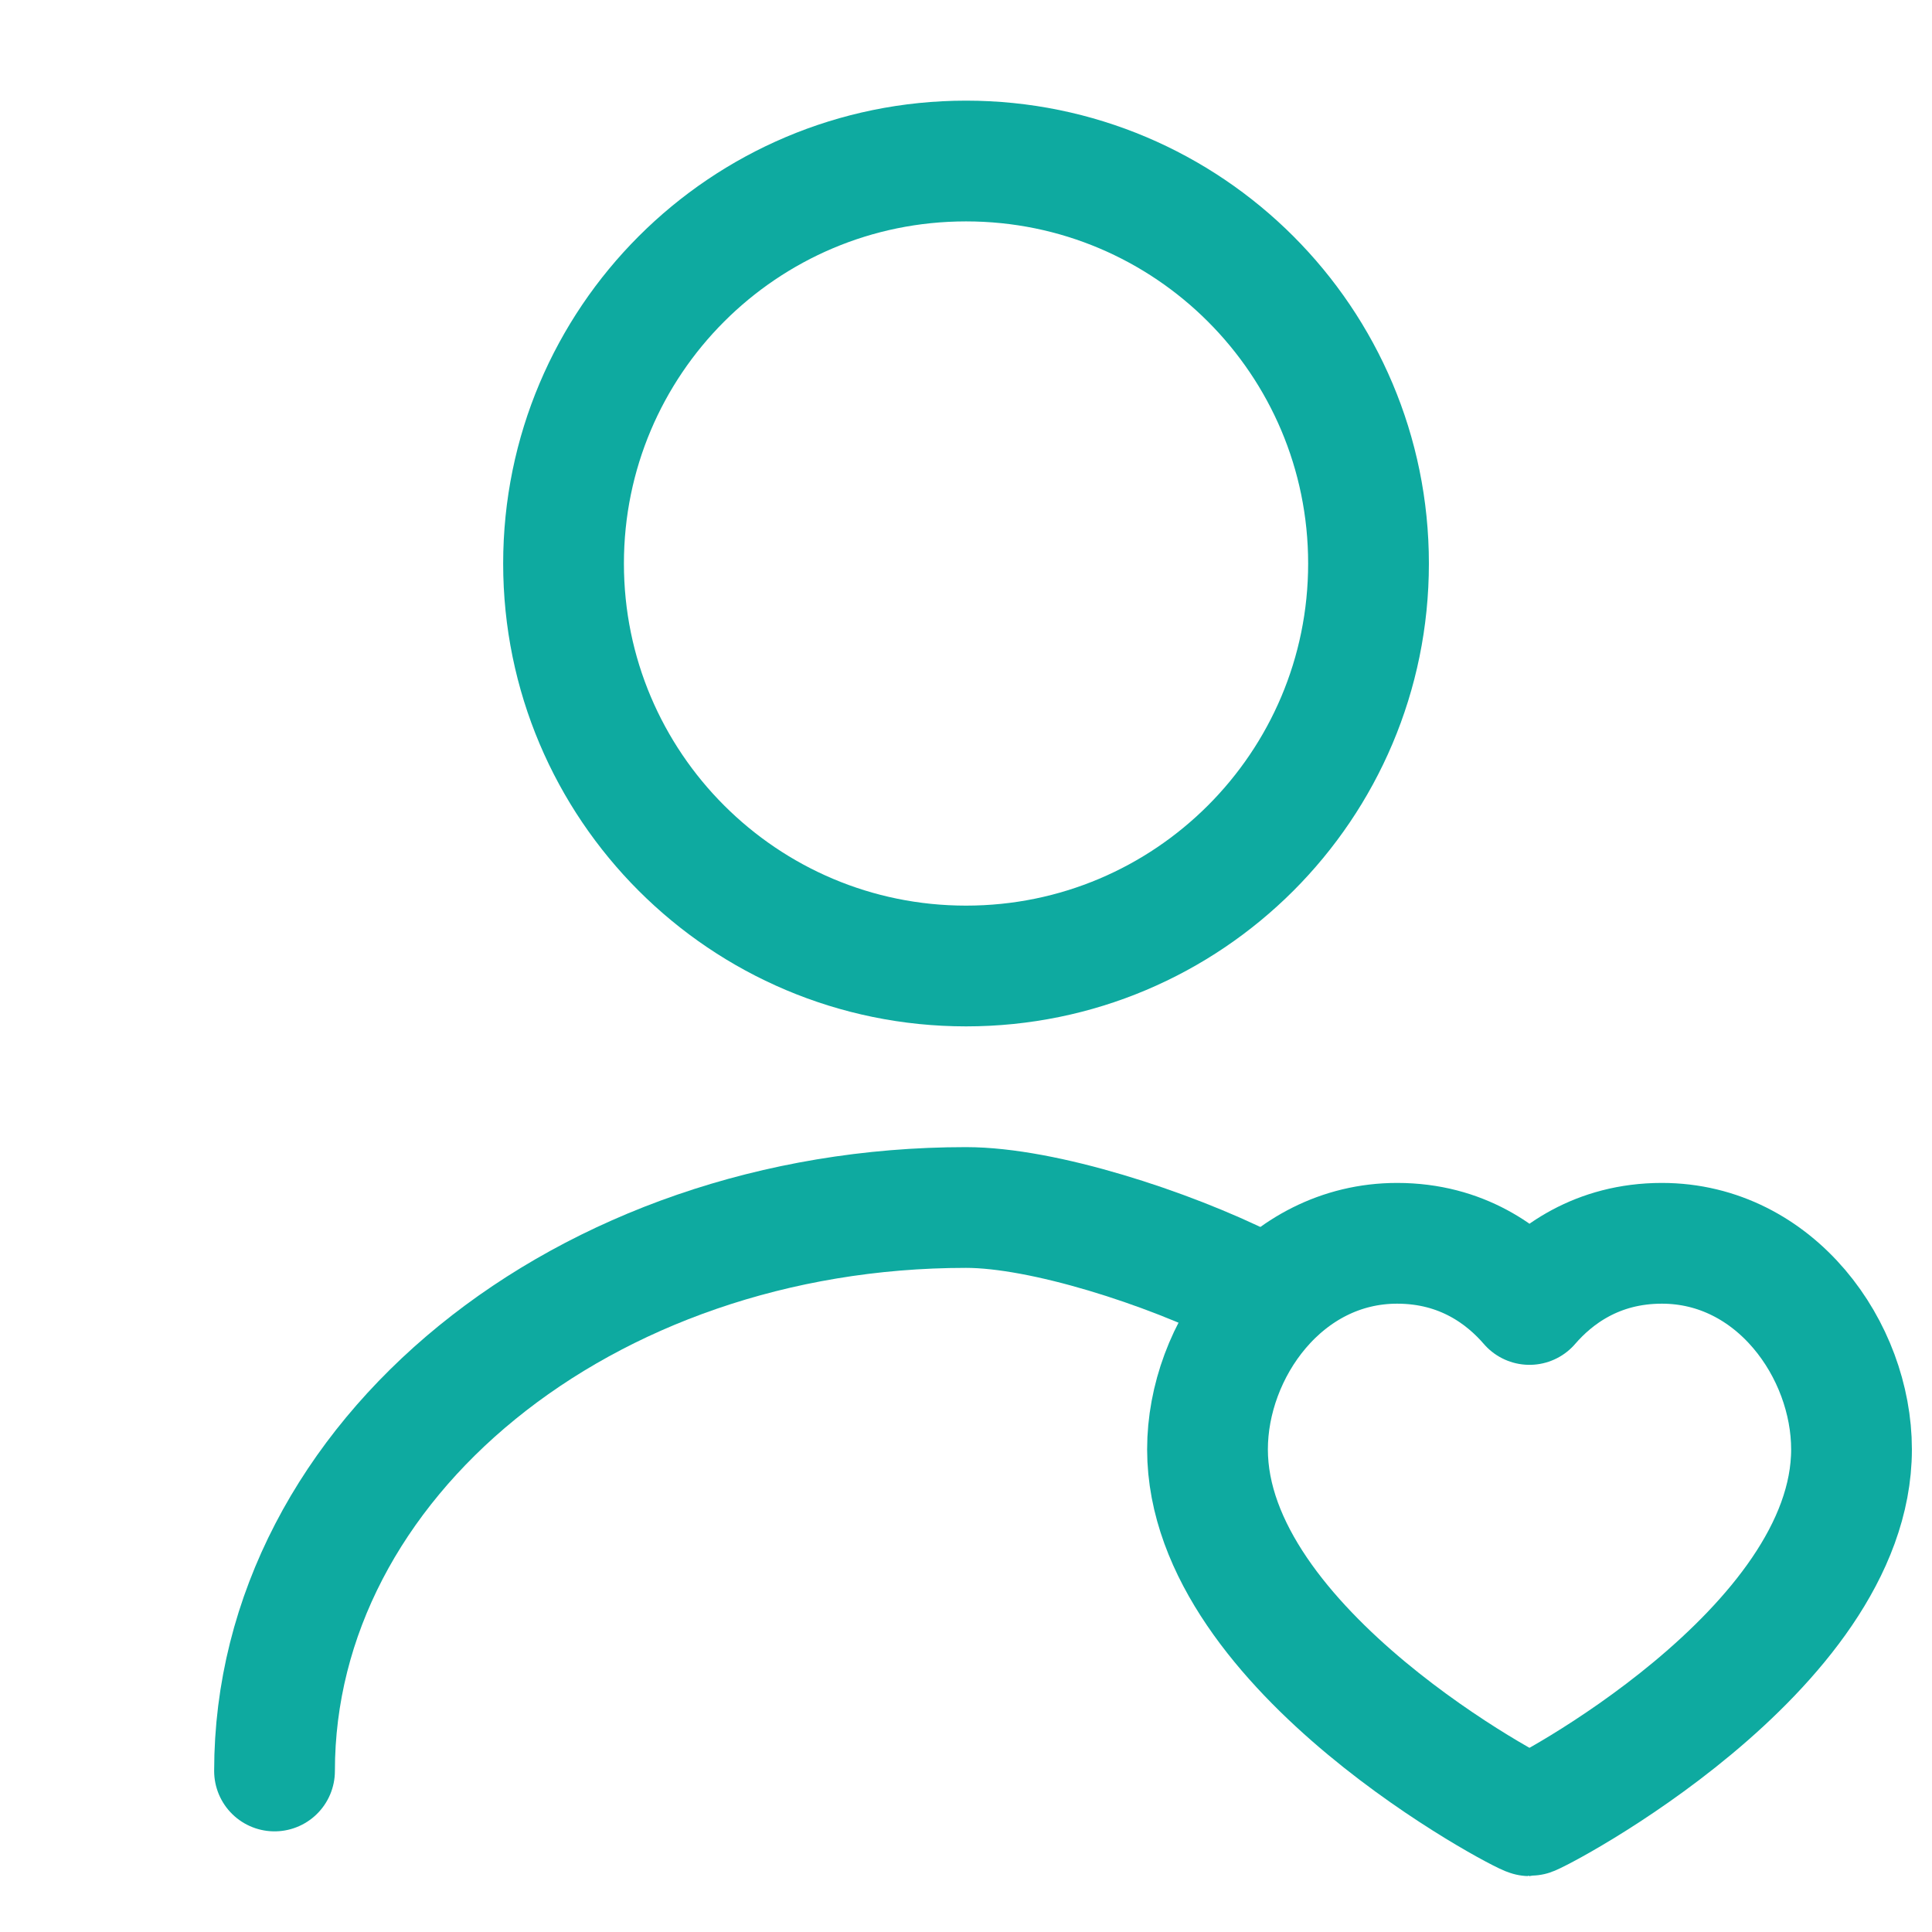 <svg width="32" height="32" viewBox="0 0 32 32" fill="none" xmlns="http://www.w3.org/2000/svg">
<path d="M16.001 16C19.683 16 22.667 13.016 22.667 9.334C22.667 5.652 19.683 2.667 16.001 2.667C12.319 2.667 9.334 5.652 9.334 9.334C9.334 13.016 12.319 16 16.001 16Z" stroke="#0EAAA0" stroke-width="2" stroke-linecap="round" stroke-linejoin="round"/>
<path d="M4.547 29.333C4.547 24.173 9.68 20 16 20C17.28 20 19.334 20.667 20.667 21.333" stroke="#0EAAA0" stroke-width="2" stroke-linecap="round" stroke-linejoin="round"/>
<path d="M27.526 20.593C29.404 20.593 30.667 22.359 30.667 24.006C30.667 27.342 25.428 30.074 25.333 30.074C25.238 30.074 20 27.342 20 24.006C20 22.359 21.262 20.593 23.141 20.593C24.219 20.593 24.924 21.132 25.333 21.606C25.742 21.132 26.447 20.593 27.526 20.593Z" stroke="#0EAAA0" stroke-width="2" stroke-linecap="round" stroke-linejoin="round"/>
</svg>
